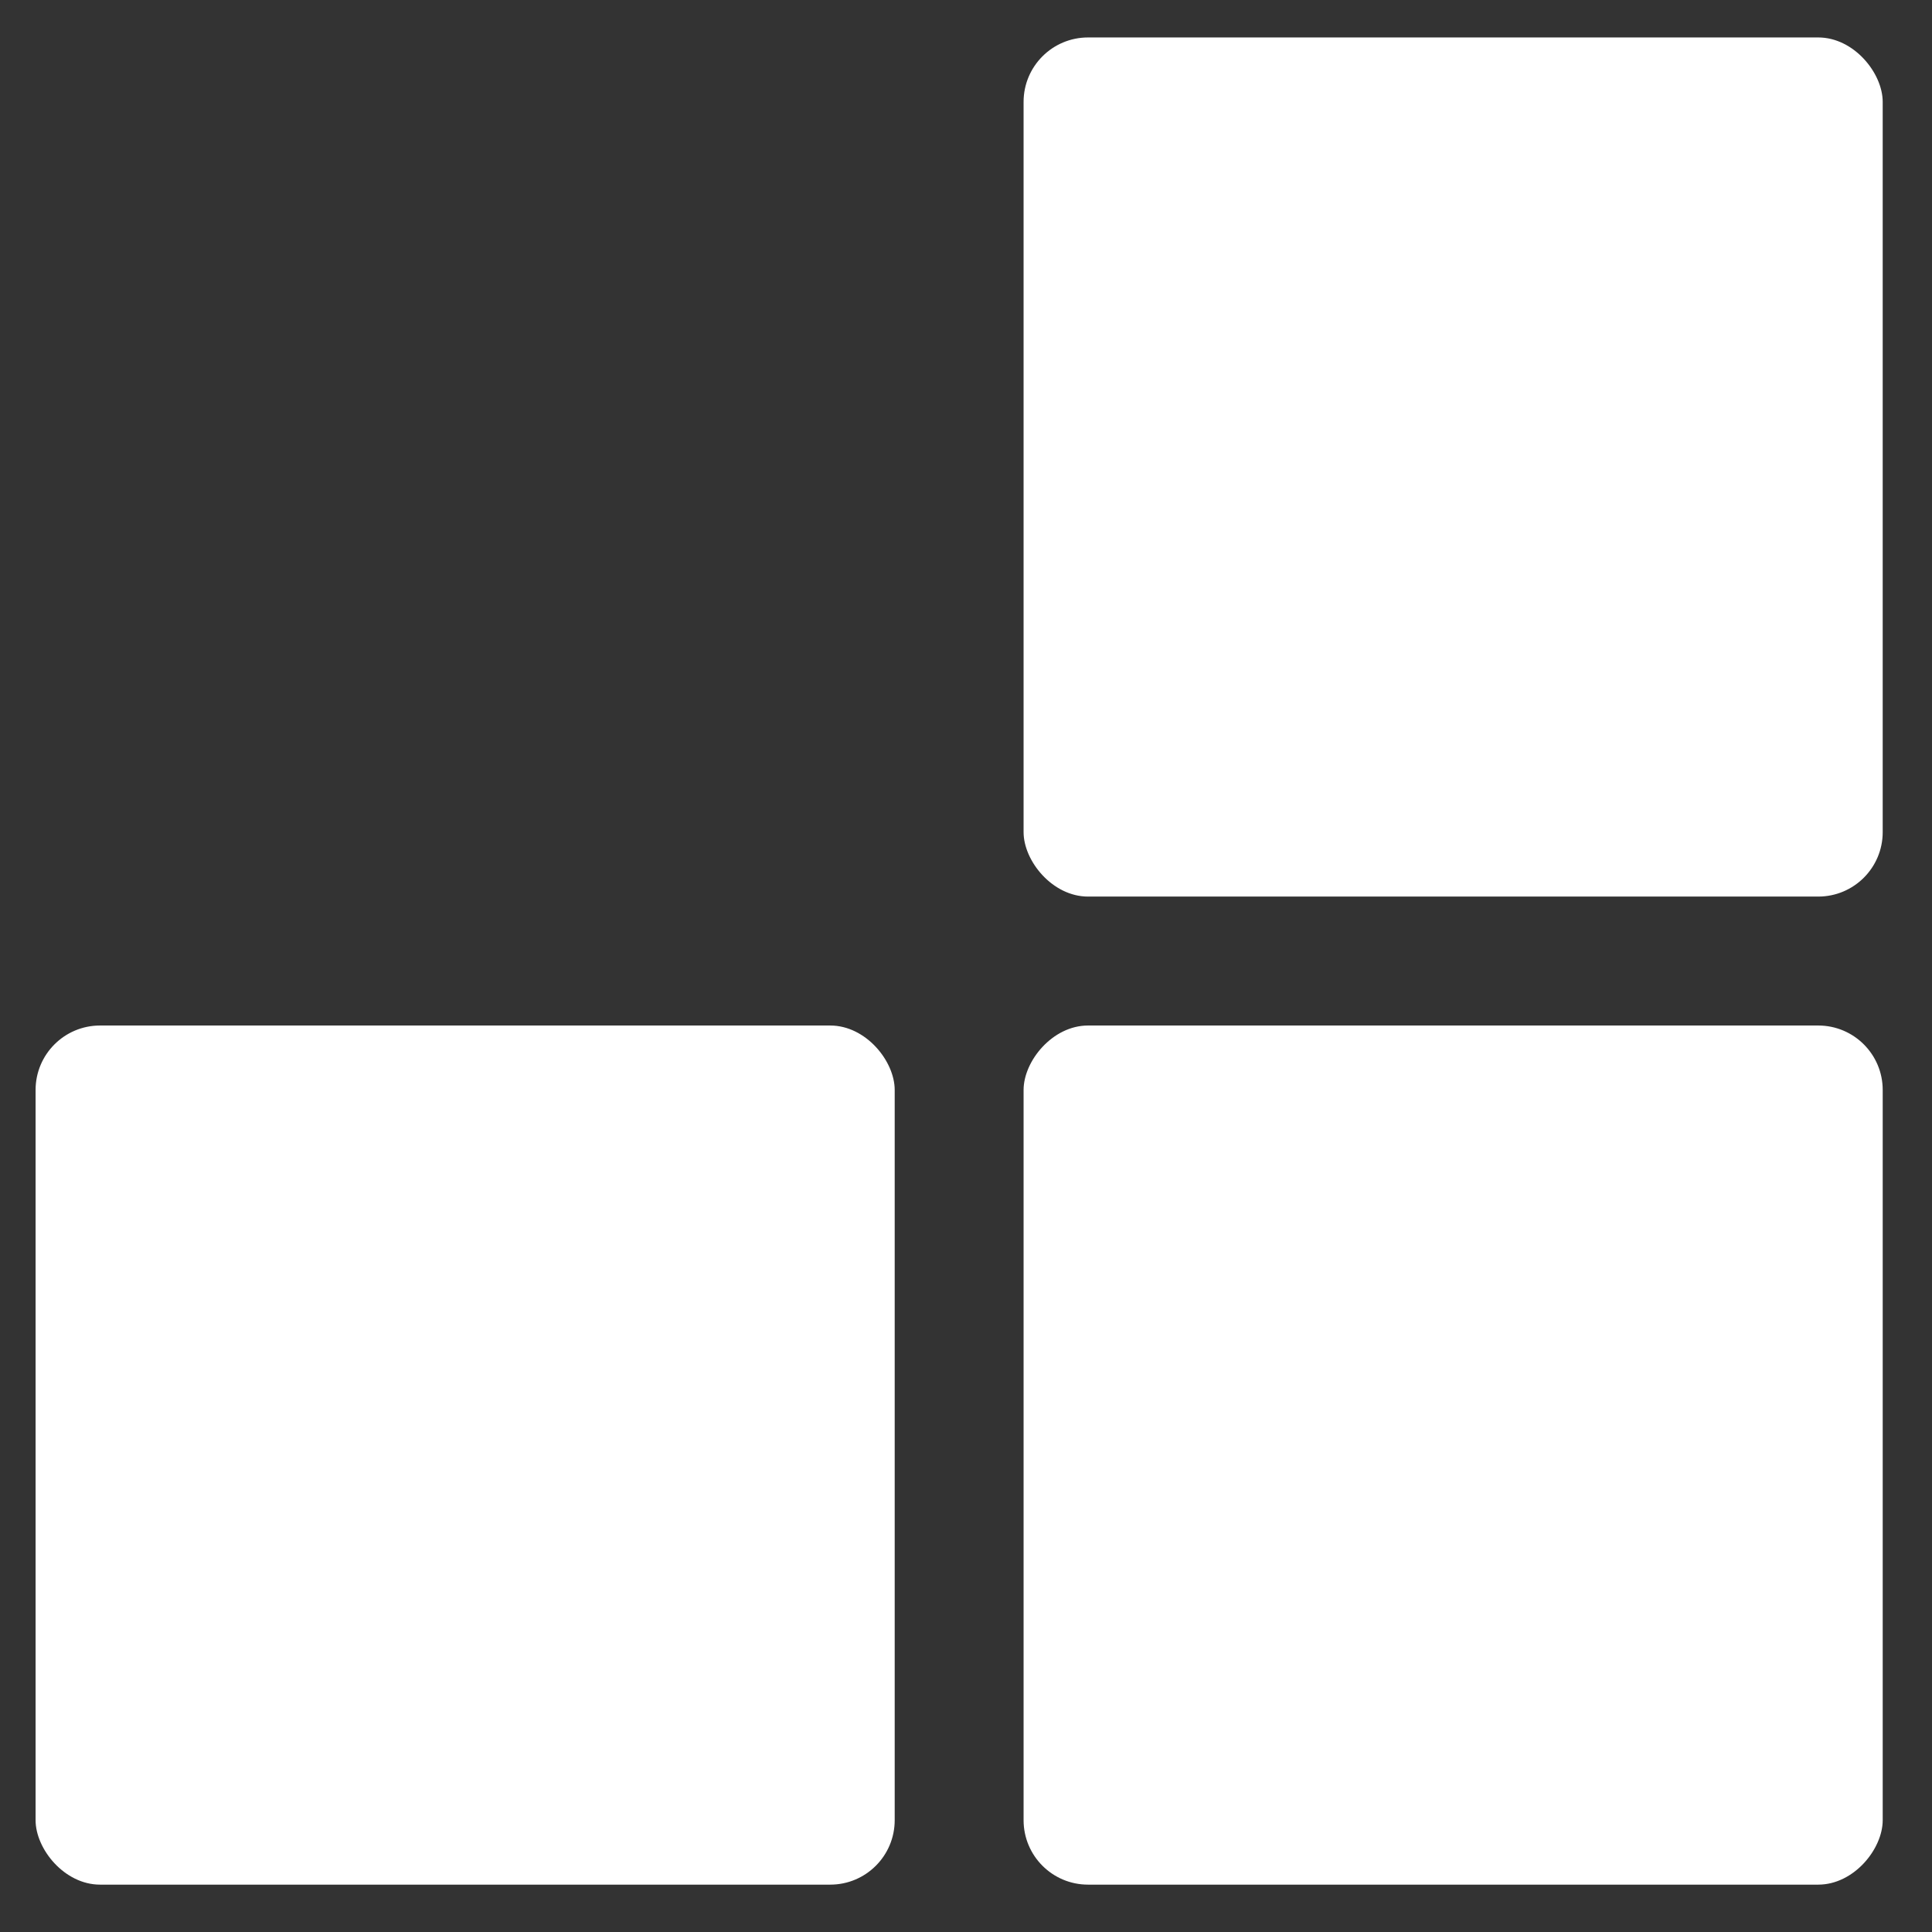 <?xml version="1.0" encoding="UTF-8"?> <svg xmlns="http://www.w3.org/2000/svg" width="31" height="31" viewBox="0 0 31 31" fill="none"><rect x="0" y="0" width="31" height="31" fill="#333333" stroke="none"/><rect x="16.424" y="0.601" width="13.785" height="13.785" rx="1.034" fill="white"></rect><rect x="0.571" y="16.455" width="13.785" height="13.785" rx="1.034" fill="white"></rect><rect width="13.785" height="13.785" rx="1.034" transform="matrix(-1 0 0 1 30.209 16.455)" fill="white"></rect></svg> 